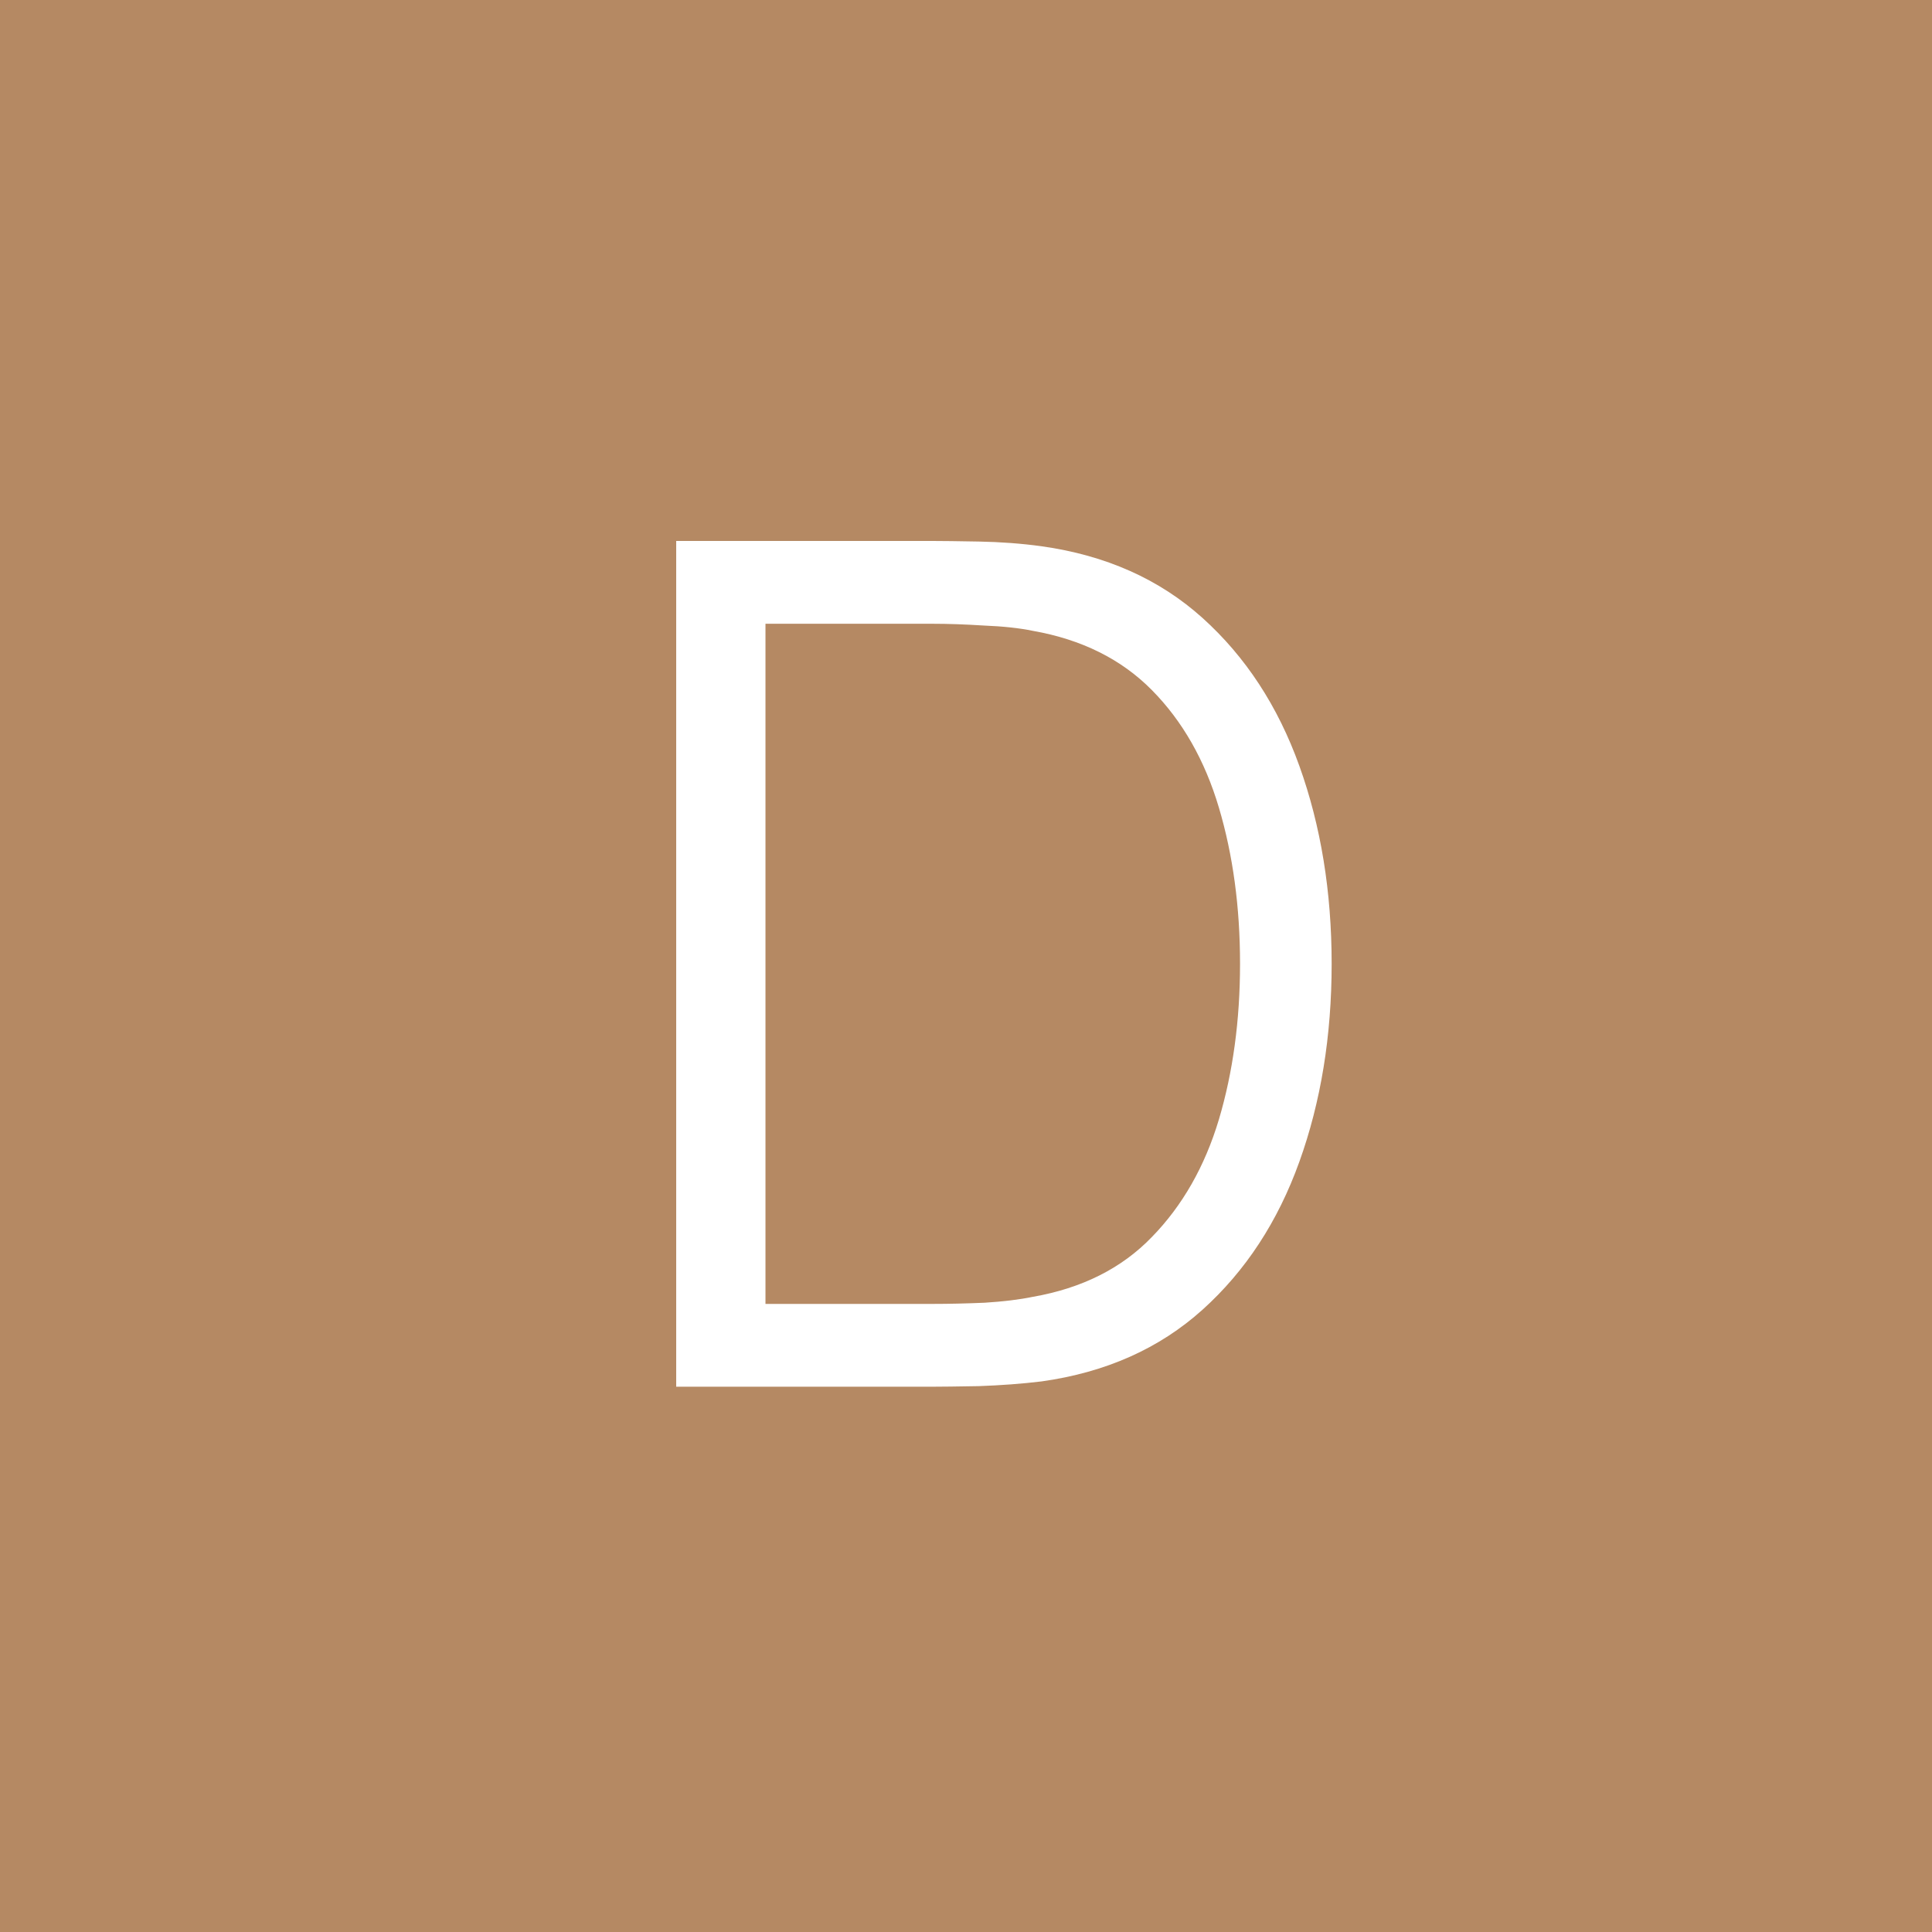 <svg xmlns="http://www.w3.org/2000/svg" width="100" height="100" viewBox="0 0 100 100" fill="none"><rect width="100" height="100" fill="#B58963"></rect><path d="M35 71.776V28H48.285C48.751 28 49.541 28.01 50.656 28.03C51.791 28.051 52.875 28.132 53.909 28.274C57.233 28.74 60.009 29.976 62.238 31.982C64.468 33.989 66.14 36.542 67.254 39.643C68.369 42.744 68.926 46.159 68.926 49.888C68.926 53.617 68.369 57.032 67.254 60.133C66.14 63.234 64.468 65.787 62.238 67.794C60.009 69.8 57.233 71.036 53.909 71.502C52.895 71.624 51.811 71.705 50.656 71.746C49.501 71.766 48.71 71.776 48.285 71.776H35ZM39.621 67.49H48.285C49.116 67.49 50.008 67.469 50.96 67.429C51.933 67.368 52.764 67.267 53.453 67.125C56.006 66.679 58.063 65.645 59.624 64.024C61.205 62.403 62.36 60.376 63.09 57.944C63.819 55.492 64.184 52.806 64.184 49.888C64.184 46.949 63.819 44.254 63.09 41.802C62.36 39.349 61.205 37.323 59.624 35.722C58.043 34.12 55.986 33.097 53.453 32.651C52.764 32.509 51.923 32.418 50.93 32.378C49.957 32.317 49.075 32.286 48.285 32.286H39.621V67.49Z" fill="white"></path></svg>